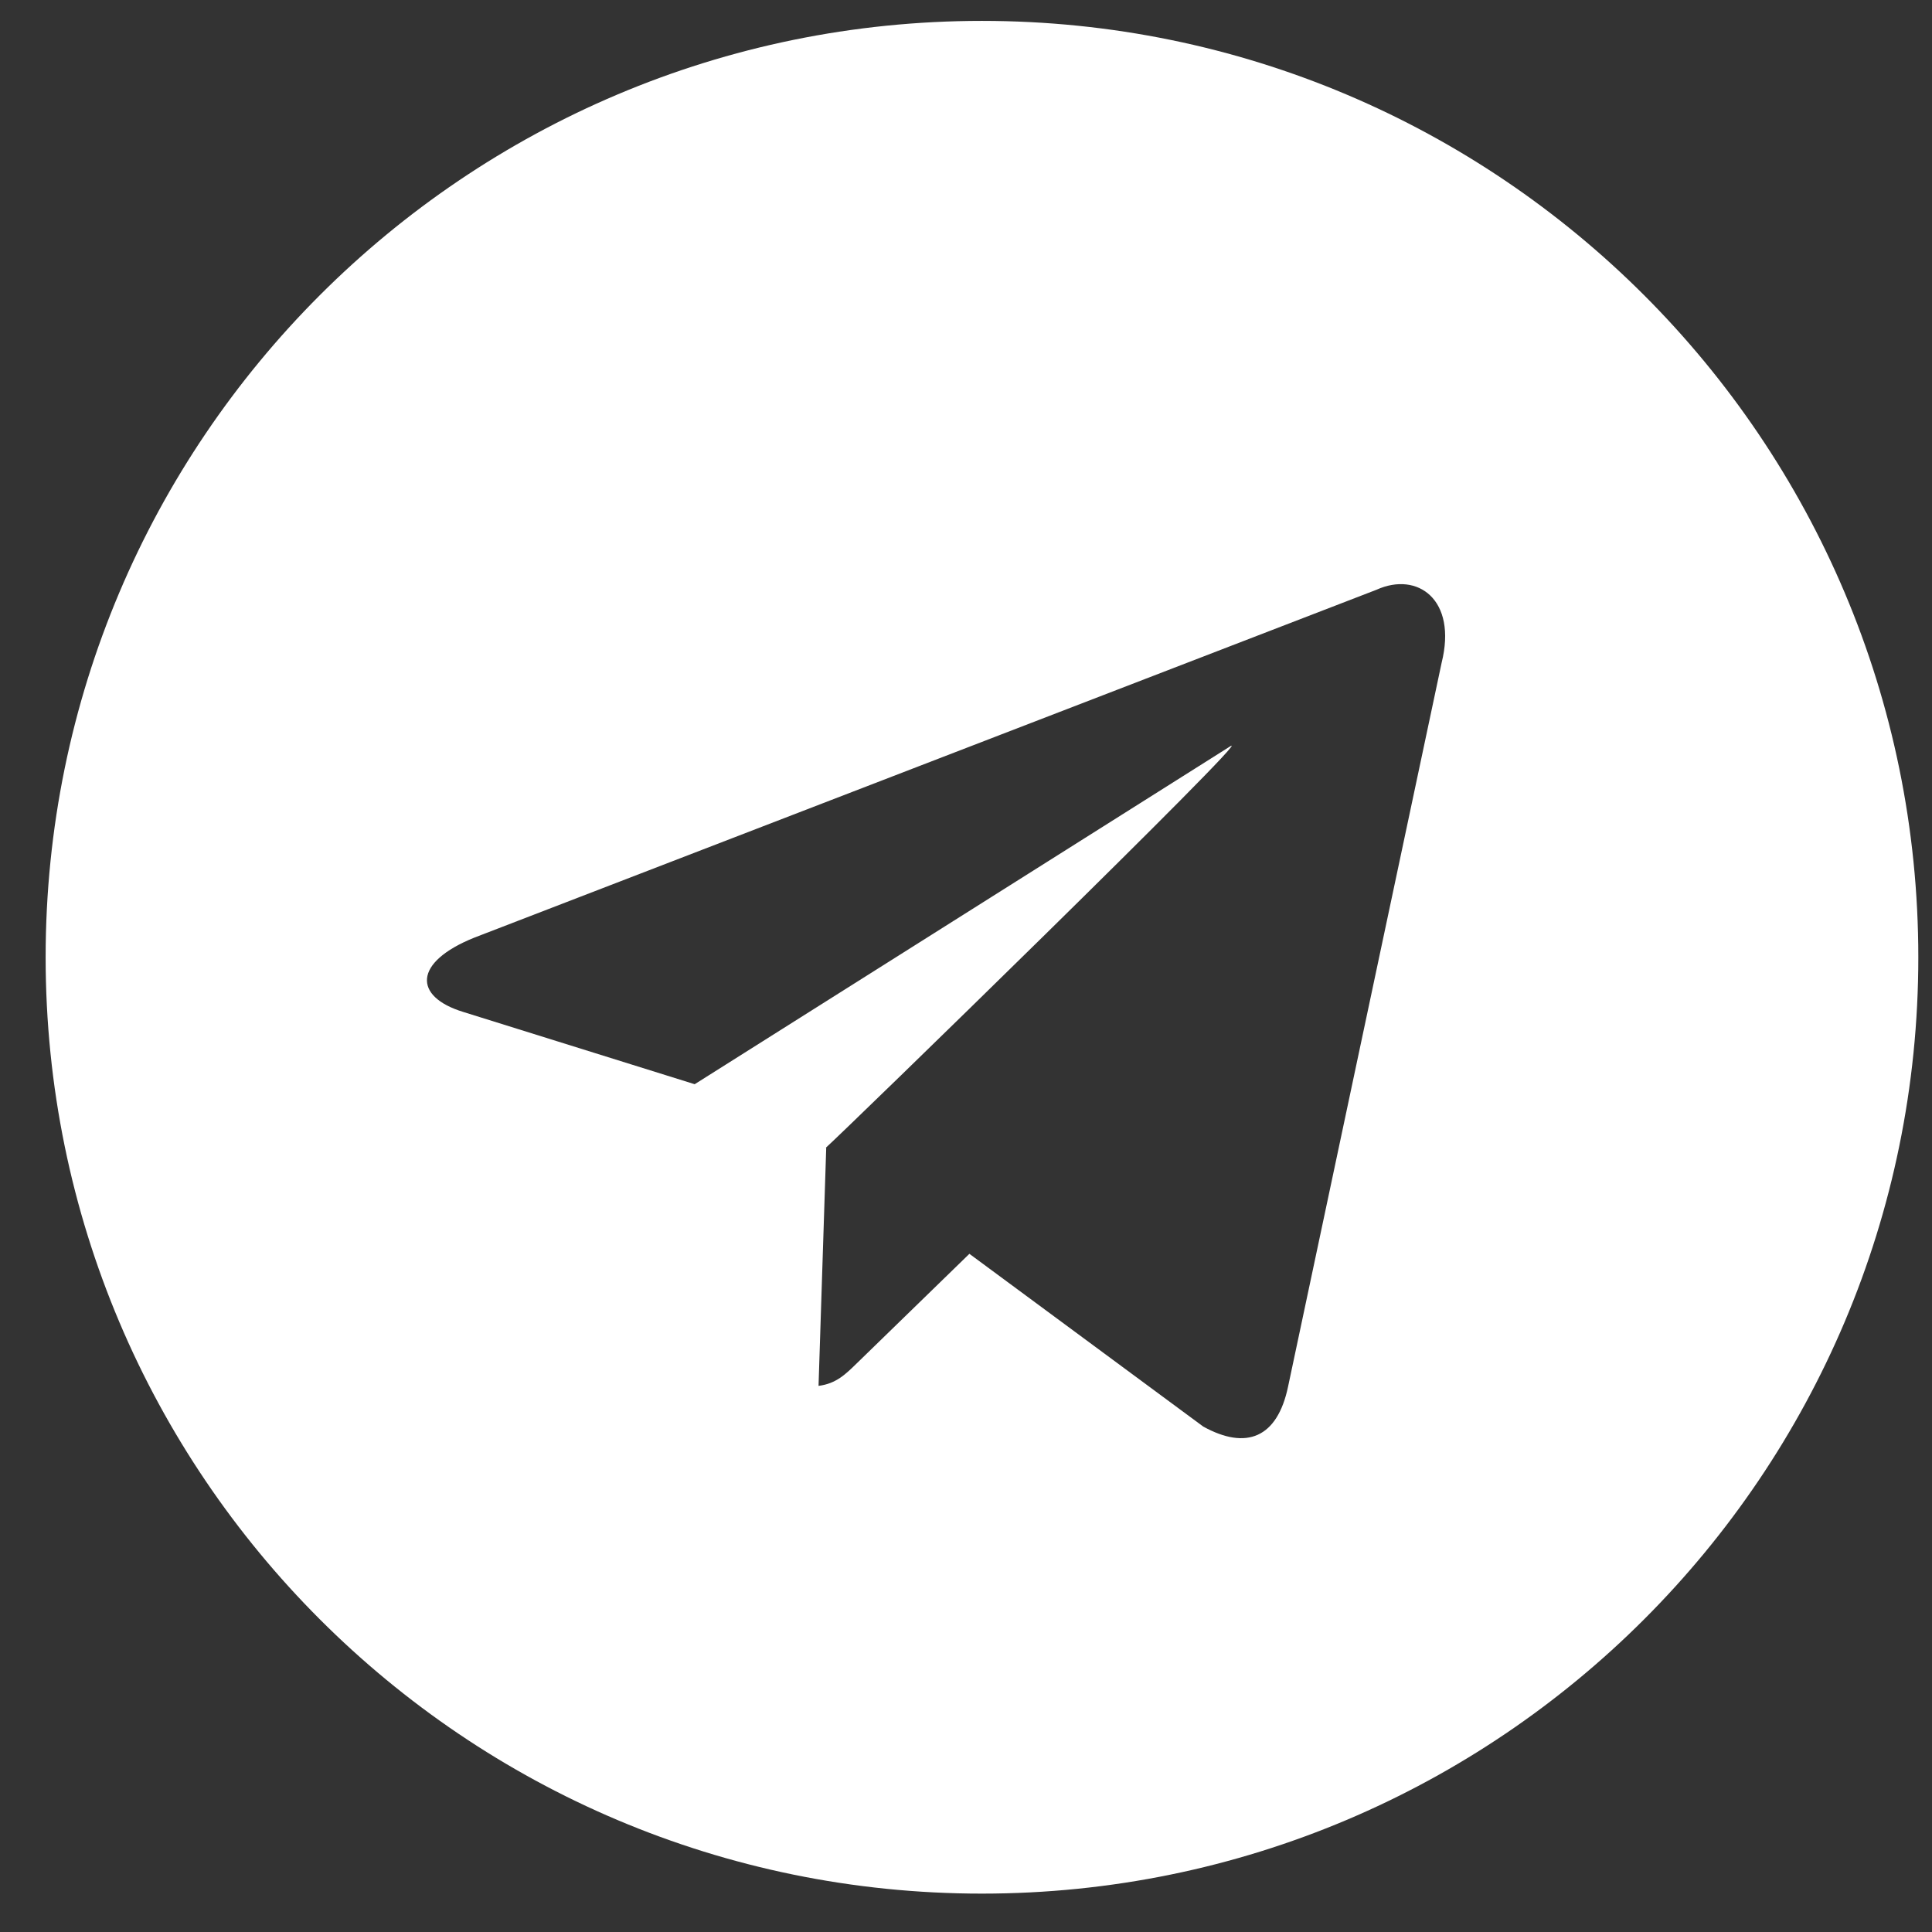 <svg width="37" height="37" viewBox="0 0 37 37" fill="none" xmlns="http://www.w3.org/2000/svg">
<rect x="0" y="0" width="37" height="37" fill="#333333" stroke="none"/>
<path d="M18.806 0.4C28.71 0.401 36.738 8.429 36.738 18.333C36.738 28.237 28.71 36.264 18.806 36.265C8.902 36.265 0.874 28.237 0.874 18.333C0.874 8.429 8.902 0.4 18.806 0.4ZM27.609 12.692C27.91 11.485 27.149 10.937 26.36 11.295L9.086 17.956C7.908 18.429 7.915 19.087 8.872 19.38L13.304 20.764L23.567 14.289C24.051 13.995 16.185 21.652 15.816 21.98L15.823 21.985L15.676 26.541C16.017 26.498 16.197 26.315 16.416 26.102L18.565 24.012L23.043 27.32C23.867 27.775 24.462 27.54 24.668 26.555L27.609 12.692Z" fill="white"/>
</svg>
